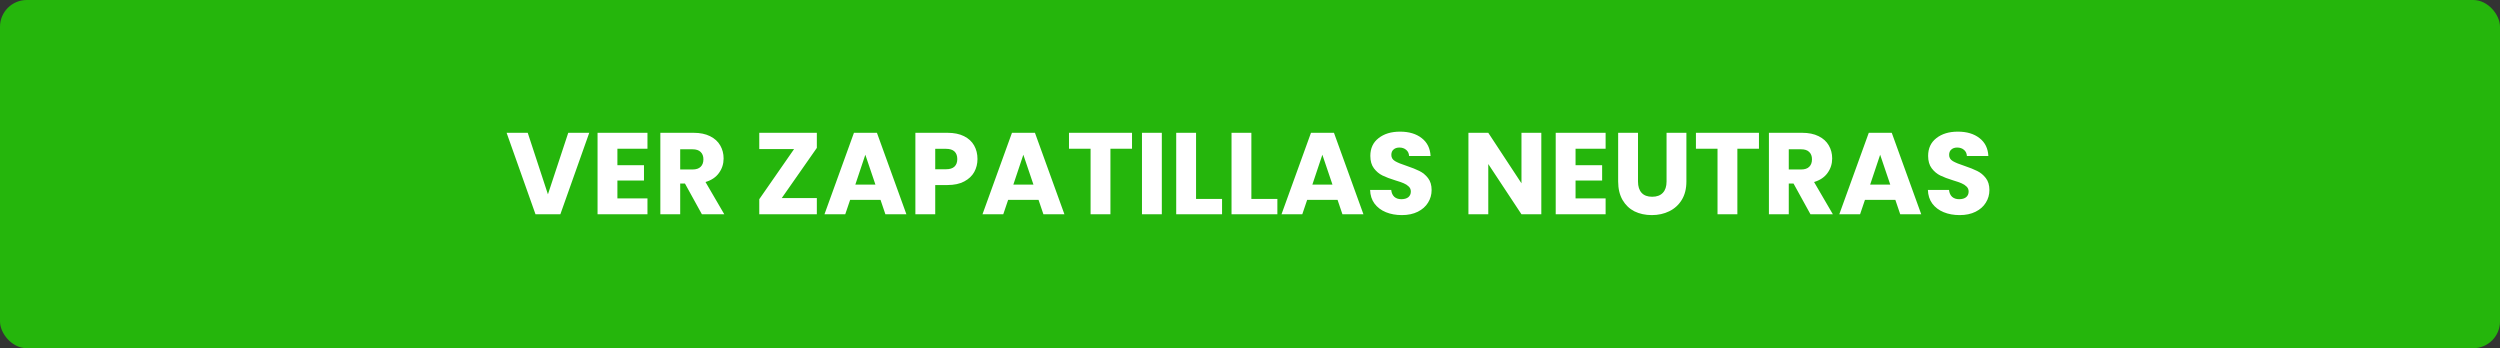 <svg width="280" height="39" viewBox="0 0 280 39" fill="none" xmlns="http://www.w3.org/2000/svg">
<rect x="0" y="0" width="280" height="39" fill="#333333" stroke="none"/>
<rect width="280" height="39" rx="3" fill="#25B60C"/>
<path d="M65.996 14.874L62.76 24H59.977L56.74 14.874H59.106L61.368 21.764L63.644 14.874H65.996ZM69.149 16.655V18.501H72.126V20.217H69.149V22.219H72.516V24H66.926V14.874H72.516V16.655H69.149ZM78.613 24L76.715 20.555H76.182V24H73.959V14.874H77.69C78.409 14.874 79.02 15 79.523 15.251C80.034 15.502 80.415 15.849 80.667 16.291C80.918 16.724 81.044 17.21 81.044 17.747C81.044 18.354 80.871 18.895 80.524 19.372C80.186 19.849 79.683 20.187 79.016 20.386L81.122 24H78.613ZM76.182 18.982H77.56C77.967 18.982 78.27 18.882 78.47 18.683C78.678 18.484 78.782 18.202 78.782 17.838C78.782 17.491 78.678 17.218 78.47 17.019C78.27 16.82 77.967 16.72 77.56 16.72H76.182V18.982ZM87.56 22.18H91.486V24H85.038V22.31L88.938 16.694H85.038V14.874H91.486V16.564L87.56 22.18ZM98.619 22.388H95.213L94.667 24H92.34L95.642 14.874H98.216L101.518 24H99.165L98.619 22.388ZM98.047 20.672L96.916 17.331L95.798 20.672H98.047ZM109.478 17.812C109.478 18.341 109.357 18.826 109.114 19.268C108.872 19.701 108.499 20.052 107.996 20.321C107.494 20.59 106.87 20.724 106.124 20.724H104.746V24H102.523V14.874H106.124C106.852 14.874 107.468 15 107.97 15.251C108.473 15.502 108.85 15.849 109.101 16.291C109.353 16.733 109.478 17.24 109.478 17.812ZM105.955 18.956C106.38 18.956 106.696 18.856 106.904 18.657C107.112 18.458 107.216 18.176 107.216 17.812C107.216 17.448 107.112 17.166 106.904 16.967C106.696 16.768 106.38 16.668 105.955 16.668H104.746V18.956H105.955ZM116.317 22.388H112.911L112.365 24H110.038L113.34 14.874H115.914L119.216 24H116.863L116.317 22.388ZM115.745 20.672L114.614 17.331L113.496 20.672H115.745ZM126.786 14.874V16.655H124.368V24H122.145V16.655H119.727V14.874H126.786ZM130.124 14.874V24H127.901V14.874H130.124ZM133.958 22.284H136.87V24H131.735V14.874H133.958V22.284ZM140.154 22.284H143.066V24H137.931V14.874H140.154V22.284ZM149.807 22.388H146.401L145.855 24H143.528L146.83 14.874H149.404L152.706 24H150.353L149.807 22.388ZM149.235 20.672L148.104 17.331L146.986 20.672H149.235ZM157.013 24.091C156.345 24.091 155.747 23.983 155.219 23.766C154.69 23.549 154.265 23.229 153.945 22.804C153.633 22.379 153.468 21.868 153.451 21.27H155.817C155.851 21.608 155.968 21.868 156.168 22.05C156.367 22.223 156.627 22.31 156.948 22.31C157.277 22.31 157.537 22.236 157.728 22.089C157.918 21.933 158.014 21.721 158.014 21.452C158.014 21.227 157.936 21.04 157.78 20.893C157.632 20.746 157.446 20.624 157.221 20.529C157.004 20.434 156.692 20.325 156.285 20.204C155.695 20.022 155.214 19.84 154.842 19.658C154.469 19.476 154.148 19.207 153.88 18.852C153.611 18.497 153.477 18.033 153.477 17.461C153.477 16.612 153.784 15.949 154.4 15.472C155.015 14.987 155.817 14.744 156.805 14.744C157.81 14.744 158.62 14.987 159.236 15.472C159.851 15.949 160.18 16.616 160.224 17.474H157.819C157.801 17.179 157.693 16.95 157.494 16.785C157.294 16.612 157.039 16.525 156.727 16.525C156.458 16.525 156.241 16.599 156.077 16.746C155.912 16.885 155.83 17.088 155.83 17.357C155.83 17.652 155.968 17.881 156.246 18.046C156.523 18.211 156.956 18.388 157.546 18.579C158.135 18.778 158.612 18.969 158.976 19.151C159.348 19.333 159.669 19.597 159.938 19.944C160.206 20.291 160.341 20.737 160.341 21.283C160.341 21.803 160.206 22.275 159.938 22.7C159.678 23.125 159.296 23.463 158.794 23.714C158.291 23.965 157.697 24.091 157.013 24.091ZM172.628 24H170.405L166.687 18.371V24H164.464V14.874H166.687L170.405 20.529V14.874H172.628V24ZM176.462 16.655V18.501H179.439V20.217H176.462V22.219H179.829V24H174.239V14.874H179.829V16.655H176.462ZM183.456 14.874V20.334C183.456 20.88 183.591 21.3 183.859 21.595C184.128 21.89 184.522 22.037 185.042 22.037C185.562 22.037 185.961 21.89 186.238 21.595C186.516 21.3 186.654 20.88 186.654 20.334V14.874H188.877V20.321C188.877 21.136 188.704 21.825 188.357 22.388C188.011 22.951 187.543 23.376 186.953 23.662C186.373 23.948 185.723 24.091 185.003 24.091C184.284 24.091 183.638 23.952 183.066 23.675C182.503 23.389 182.057 22.964 181.727 22.401C181.398 21.829 181.233 21.136 181.233 20.321V14.874H183.456ZM197.003 14.874V16.655H194.585V24H192.362V16.655H189.944V14.874H197.003ZM202.773 24L200.875 20.555H200.342V24H198.119V14.874H201.85C202.569 14.874 203.18 15 203.683 15.251C204.194 15.502 204.576 15.849 204.827 16.291C205.078 16.724 205.204 17.21 205.204 17.747C205.204 18.354 205.031 18.895 204.684 19.372C204.346 19.849 203.843 20.187 203.176 20.386L205.282 24H202.773ZM200.342 18.982H201.72C202.127 18.982 202.431 18.882 202.63 18.683C202.838 18.484 202.942 18.202 202.942 17.838C202.942 17.491 202.838 17.218 202.63 17.019C202.431 16.82 202.127 16.72 201.72 16.72H200.342V18.982ZM212.28 22.388H208.874L208.328 24H206.001L209.303 14.874H211.877L215.179 24H212.826L212.28 22.388ZM211.708 20.672L210.577 17.331L209.459 20.672H211.708ZM219.486 24.091C218.819 24.091 218.221 23.983 217.692 23.766C217.164 23.549 216.739 23.229 216.418 22.804C216.106 22.379 215.942 21.868 215.924 21.27H218.29C218.325 21.608 218.442 21.868 218.641 22.05C218.841 22.223 219.101 22.31 219.421 22.31C219.751 22.31 220.011 22.236 220.201 22.089C220.392 21.933 220.487 21.721 220.487 21.452C220.487 21.227 220.409 21.04 220.253 20.893C220.106 20.746 219.92 20.624 219.694 20.529C219.478 20.434 219.166 20.325 218.758 20.204C218.169 20.022 217.688 19.84 217.315 19.658C216.943 19.476 216.622 19.207 216.353 18.852C216.085 18.497 215.95 18.033 215.95 17.461C215.95 16.612 216.258 15.949 216.873 15.472C217.489 14.987 218.29 14.744 219.278 14.744C220.284 14.744 221.094 14.987 221.709 15.472C222.325 15.949 222.654 16.616 222.697 17.474H220.292C220.275 17.179 220.167 16.95 219.967 16.785C219.768 16.612 219.512 16.525 219.2 16.525C218.932 16.525 218.715 16.599 218.55 16.746C218.386 16.885 218.303 17.088 218.303 17.357C218.303 17.652 218.442 17.881 218.719 18.046C218.997 18.211 219.43 18.388 220.019 18.579C220.609 18.778 221.085 18.969 221.449 19.151C221.822 19.333 222.143 19.597 222.411 19.944C222.68 20.291 222.814 20.737 222.814 21.283C222.814 21.803 222.68 22.275 222.411 22.7C222.151 23.125 221.77 23.463 221.267 23.714C220.765 23.965 220.171 24.091 219.486 24.091Z" fill="white"/>
</svg>
